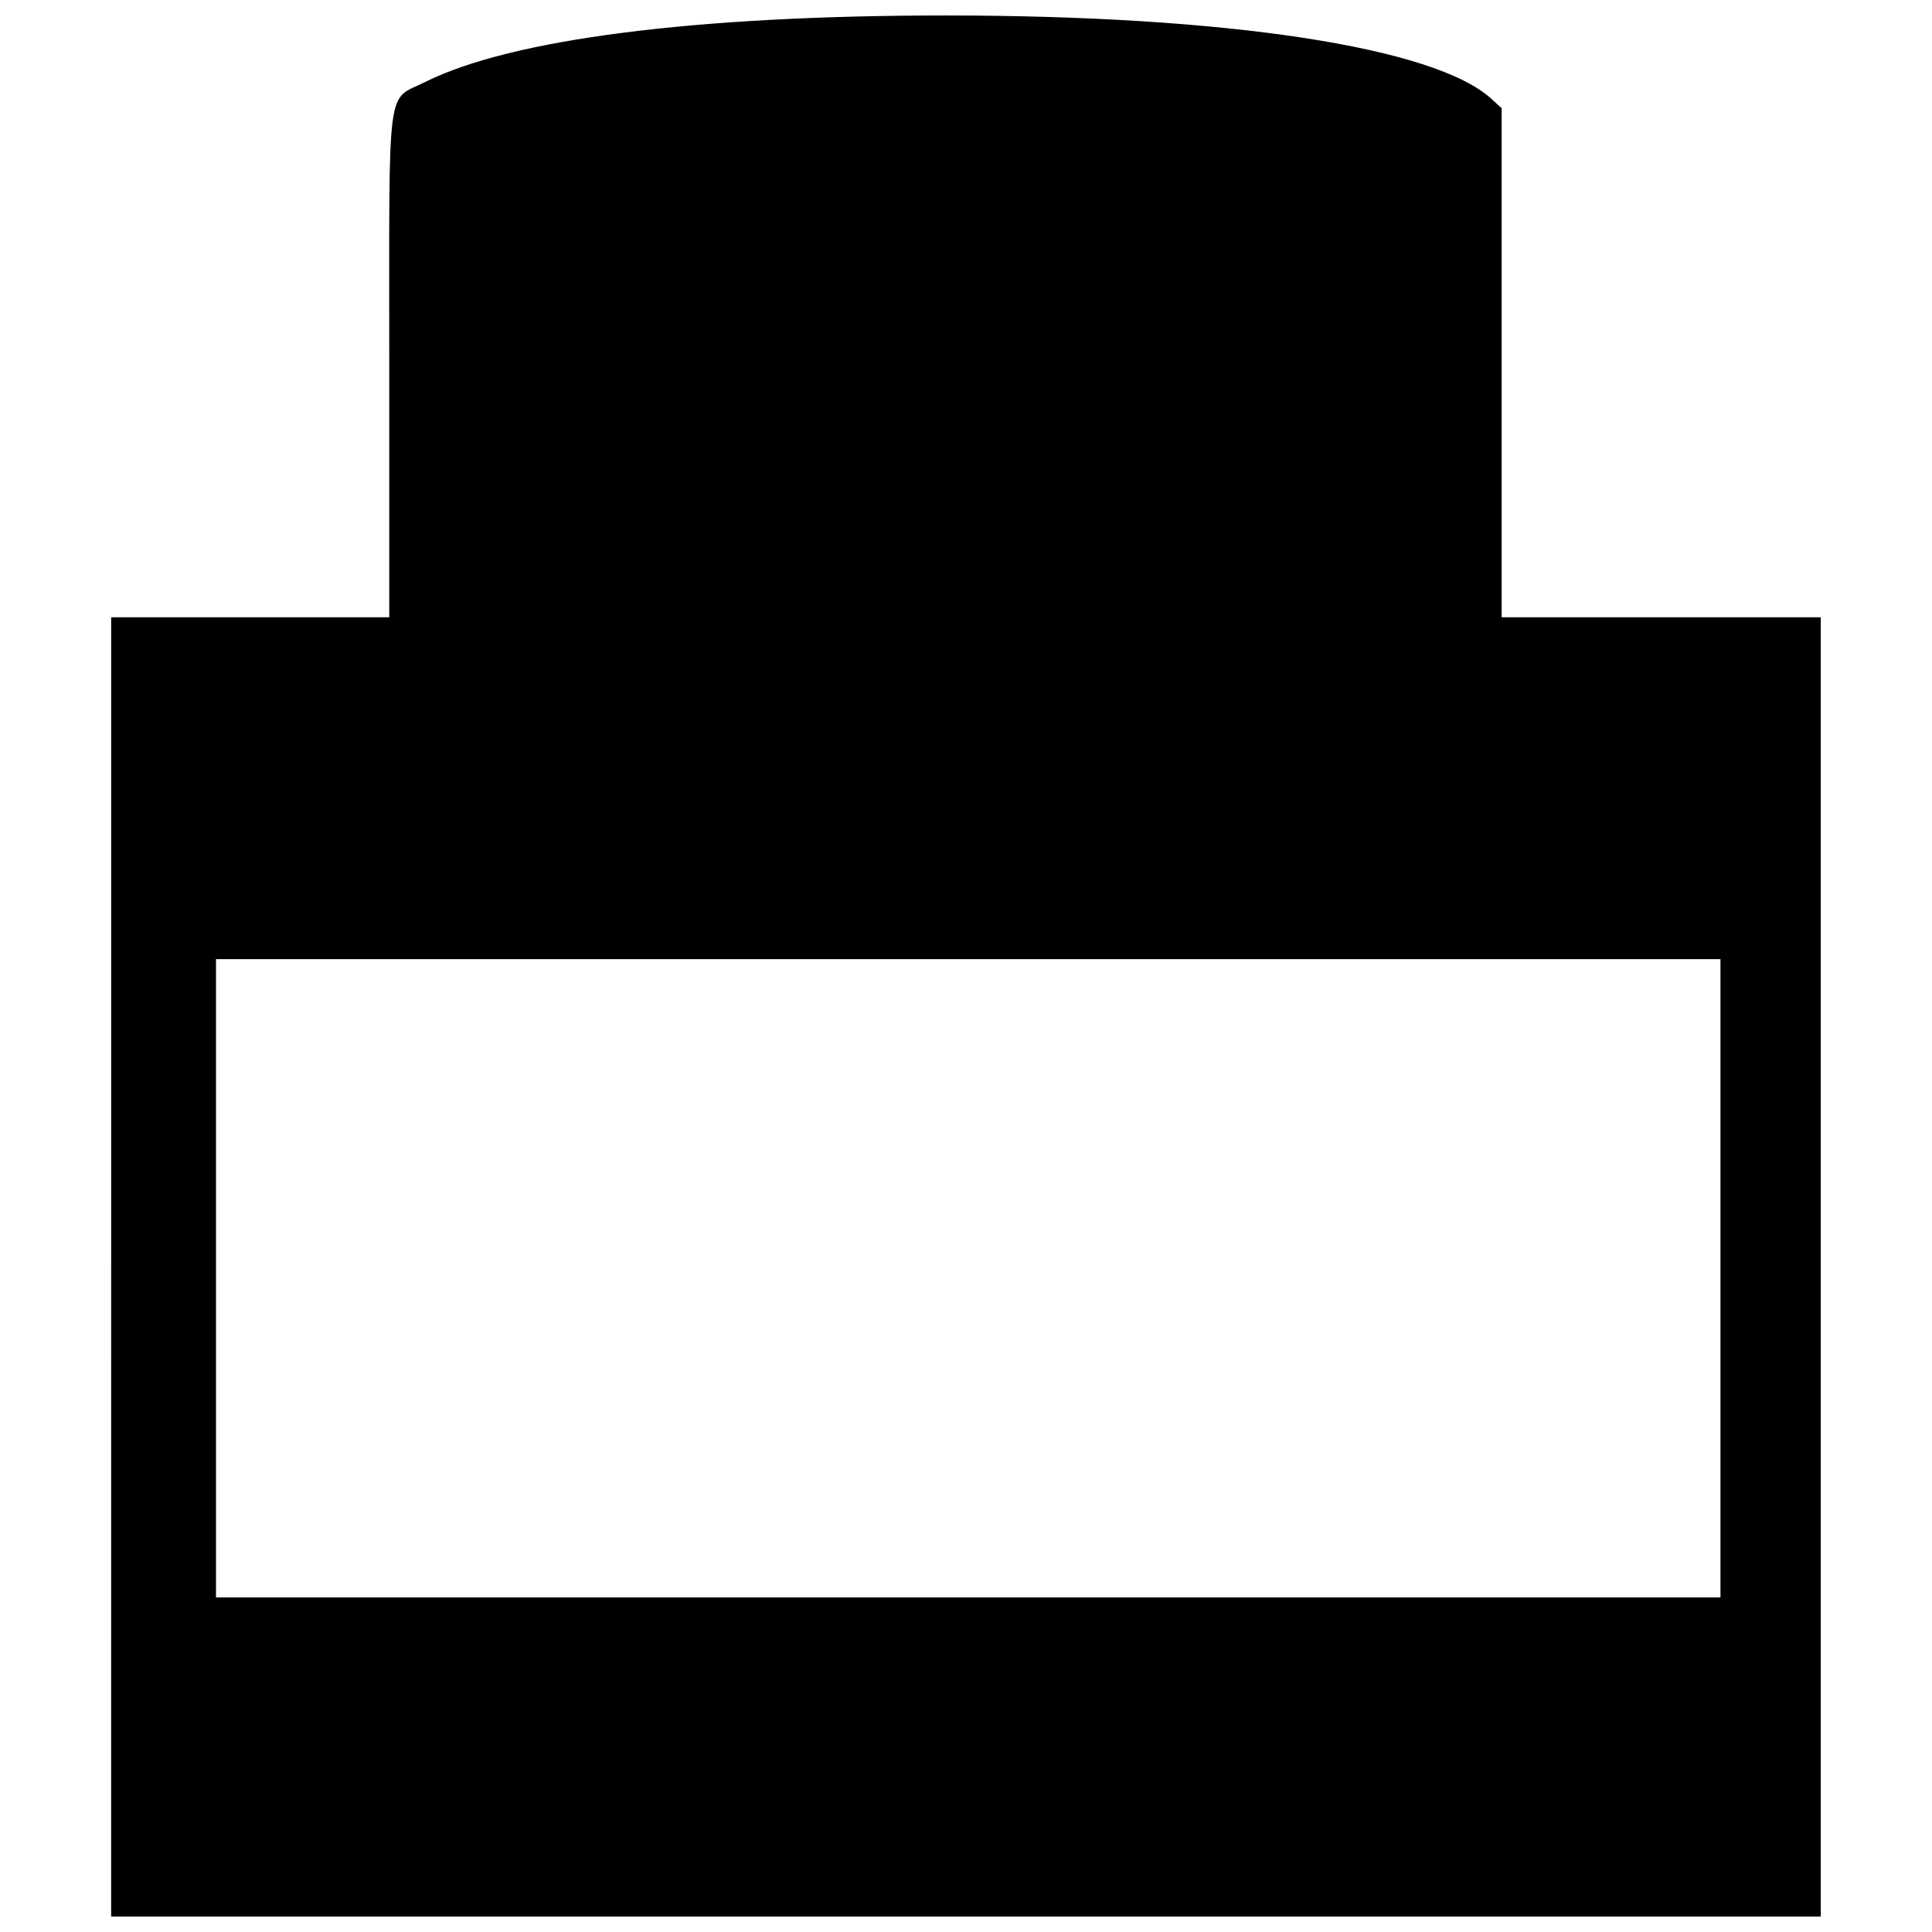 <?xml version="1.0" encoding="UTF-8"?>
<!-- Uploaded to: SVG Repo, www.svgrepo.com, Generator: SVG Repo Mixer Tools -->
<svg width="800px" height="800px" version="1.1" viewBox="144 144 512 512" xmlns="http://www.w3.org/2000/svg">
 <defs>
  <clipPath id="a">
   <path d="m173 148.09h454v503.81h-454z"/>
  </clipPath>
 </defs>
 <g clip-path="url(#a)">
  <path d="m173.46 479.74v-172.16h73.695v-67.57c0.004-75.82-0.855-69.086 9.5-74.273 22.73-11.375 71.672-17.637 137.9-17.637 74.707 0 129.73 8.402 144.68 22.094l2.719 2.492v134.9h84.57v344.33h-226.53l-226.54-0.004zm426.48 3.019v-84.574h-398.7v169.15h398.7z"/>
 </g>
</svg>
